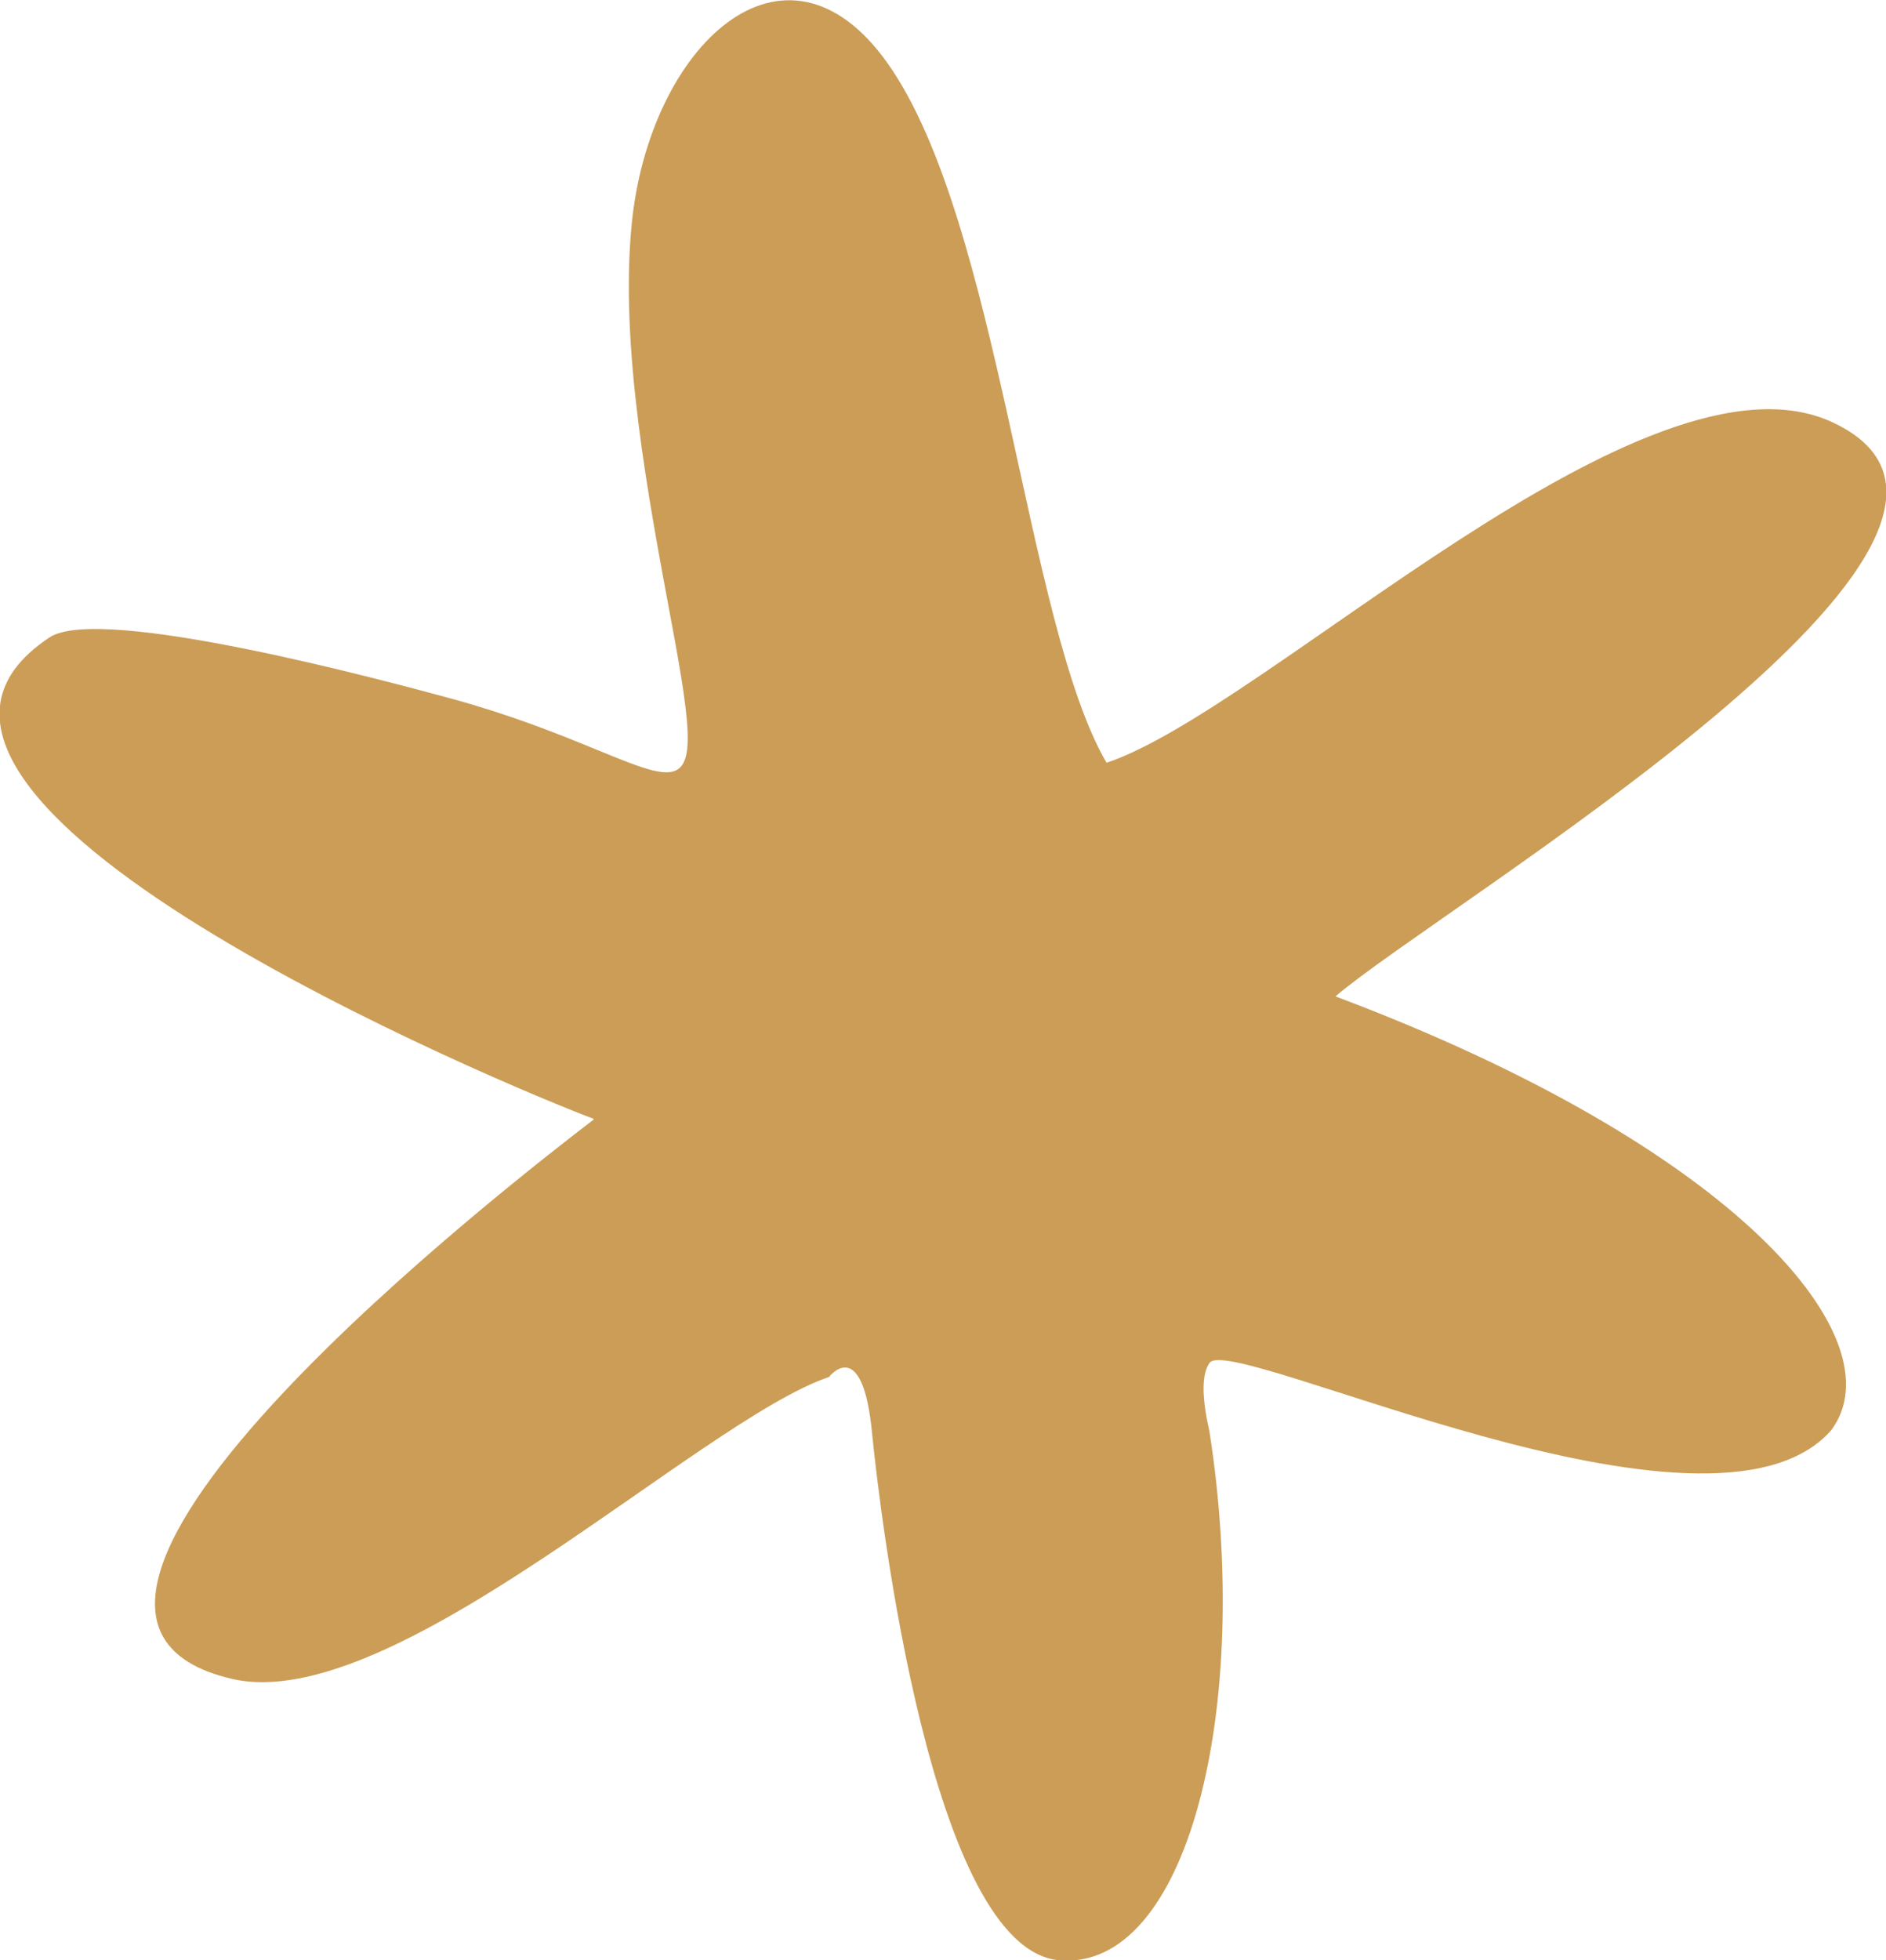 <?xml version="1.0" encoding="UTF-8"?> <svg xmlns="http://www.w3.org/2000/svg" id="Calque_1" viewBox="0 0 24.39 25.34"><defs><style>.cls-1{fill:#cb9d56;}</style></defs><path class="cls-1" d="M7.68,14.47c-.94.72-8.29,6.38-4.69,7.23,2.09.5,6.05-3.33,7.73-3.9,0,0,.44-.57.56.75.1.99.76,6.65,2.42,6.79,1.66.14,2.5-3.26,1.94-6.84-.11-.48-.09-.75,0-.88.26-.41,6.48,2.64,8.04.87.87-1.16-1.19-3.65-6.41-5.61,1.38-1.18,9.52-5.98,6.43-7.42-2.42-1.13-7.32,3.71-9.39,4.4-1.05-1.8-1.38-6.99-2.83-9.04-1.33-1.88-3.08-.23-3.31,2.07-.16,1.59.22,3.57.5,5.08.59,3.13.13,1.88-2.8,1.07-.81-.22-4.57-1.24-5.23-.8-3.11,2.06,5.96,5.82,7.03,6.22Z"></path></svg> 